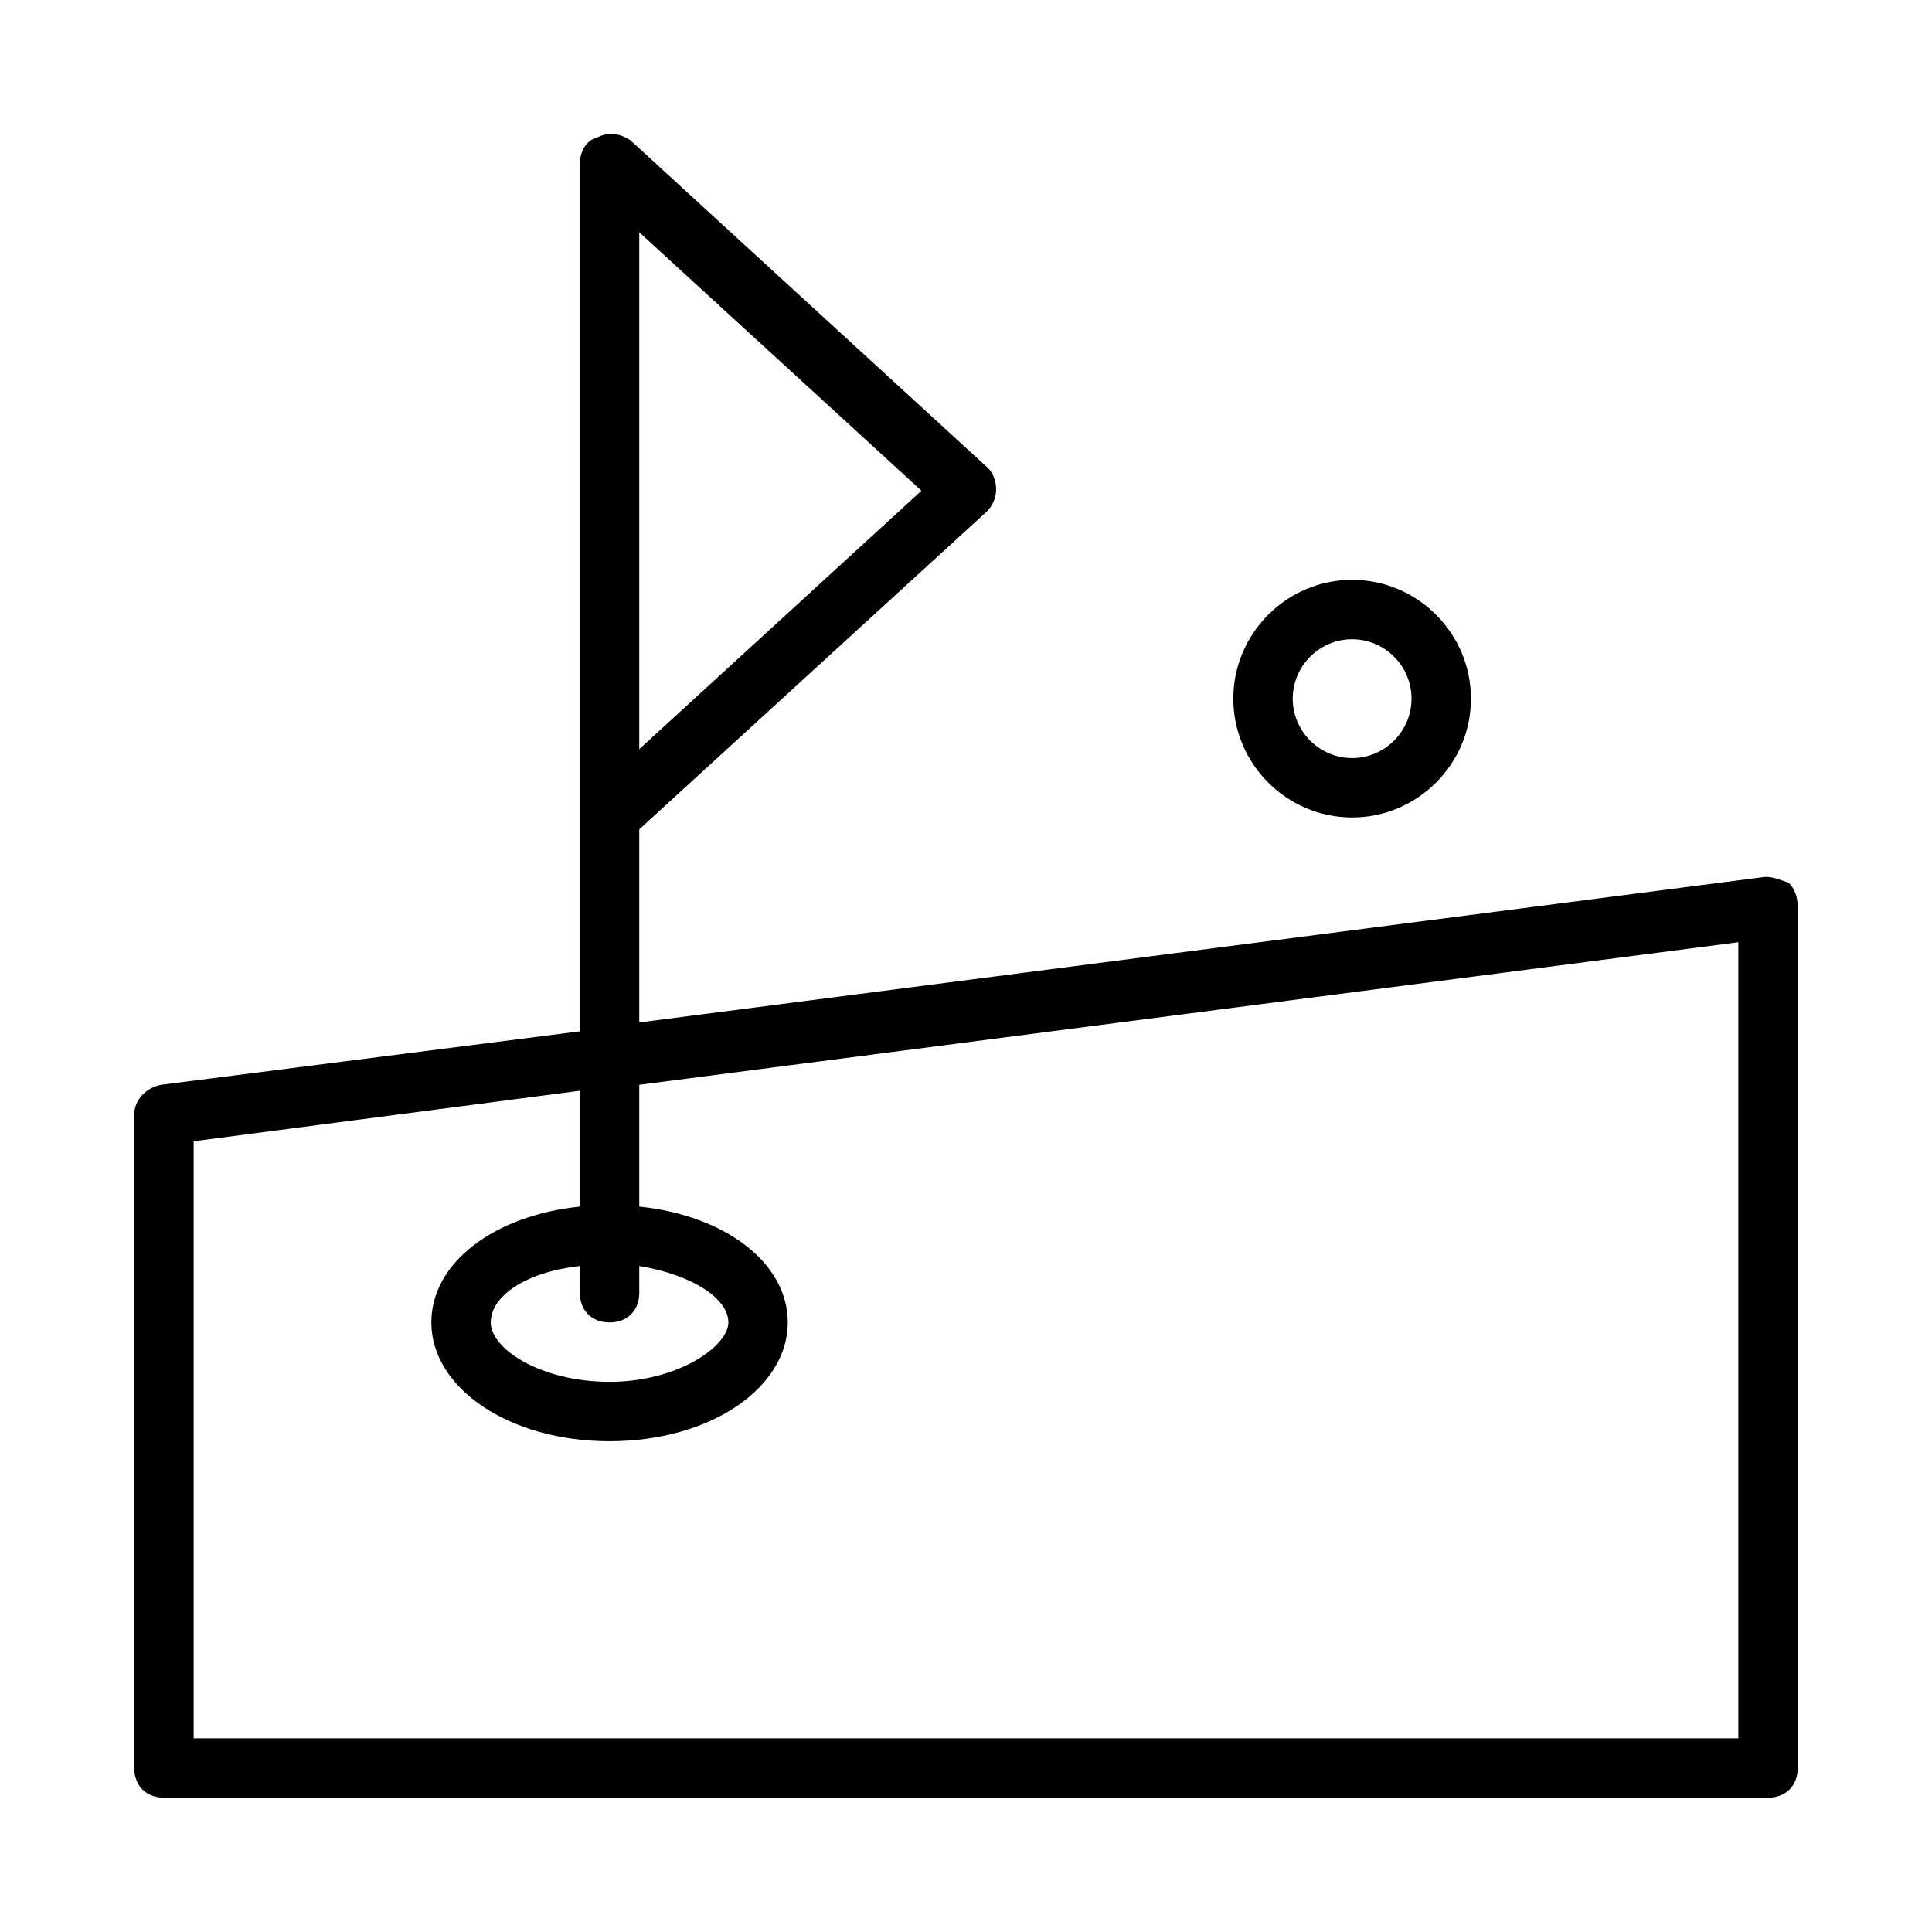 <?xml version="1.0" encoding="UTF-8"?>
<!-- Uploaded to: ICON Repo, www.svgrepo.com, Generator: ICON Repo Mixer Tools -->
<svg fill="#000000" width="800px" height="800px" version="1.1" viewBox="144 144 512 512" xmlns="http://www.w3.org/2000/svg">
 <g>
  <path d="m611.76 376.38-298.35 38.574v-51.168l92.102-84.23c3.148-3.148 3.148-7.871 0.789-11.02l-0.789-0.789-94.465-86.594c-2.359-1.574-5.508-2.363-8.656-0.789-3.148 0.789-4.723 3.938-4.723 7.086v229.86l-111 14.172c-3.938 0.785-7.086 3.934-7.086 7.871v173.18c0 4.723 3.148 7.871 7.871 7.871h425.09c4.723 0 7.871-3.148 7.871-7.871v-228.29c0-2.363-0.789-4.723-2.363-6.297-2.359-0.789-3.934-1.574-6.293-1.574zm-298.35-170.82 74.785 68.488-74.785 68.484zm291.27 399.11h-409.35v-158.23l102.34-13.383v30.699c-22.828 2.363-39.359 14.957-39.359 30.699 0 17.32 20.469 31.488 47.23 31.488 26.766 0 47.23-14.168 47.23-31.488 0-15.742-16.531-28.34-39.359-30.699v-32.273l291.27-37.785zm-299.14-110.21c4.723 0 7.871-3.148 7.871-7.871v-7.086c14.168 2.363 23.617 8.66 23.617 14.957 0 6.297-13.383 15.742-31.488 15.742-18.105 0-31.488-8.66-31.488-15.742 0-7.086 9.445-13.383 23.617-14.957v7.086c0 4.723 3.148 7.871 7.871 7.871z"/>
  <path d="m533.82 329.15c0-17.32-14.168-31.488-31.488-31.488-17.32 0-31.488 14.168-31.488 31.488 0 17.32 14.168 31.488 31.488 31.488 17.316 0 31.488-14.168 31.488-31.488zm-47.234 0c0-8.66 7.086-15.742 15.742-15.742 8.66 0 15.742 7.086 15.742 15.742 0 8.66-7.086 15.742-15.742 15.742-8.656 0.004-15.742-7.082-15.742-15.742z"/>
 </g>
</svg>